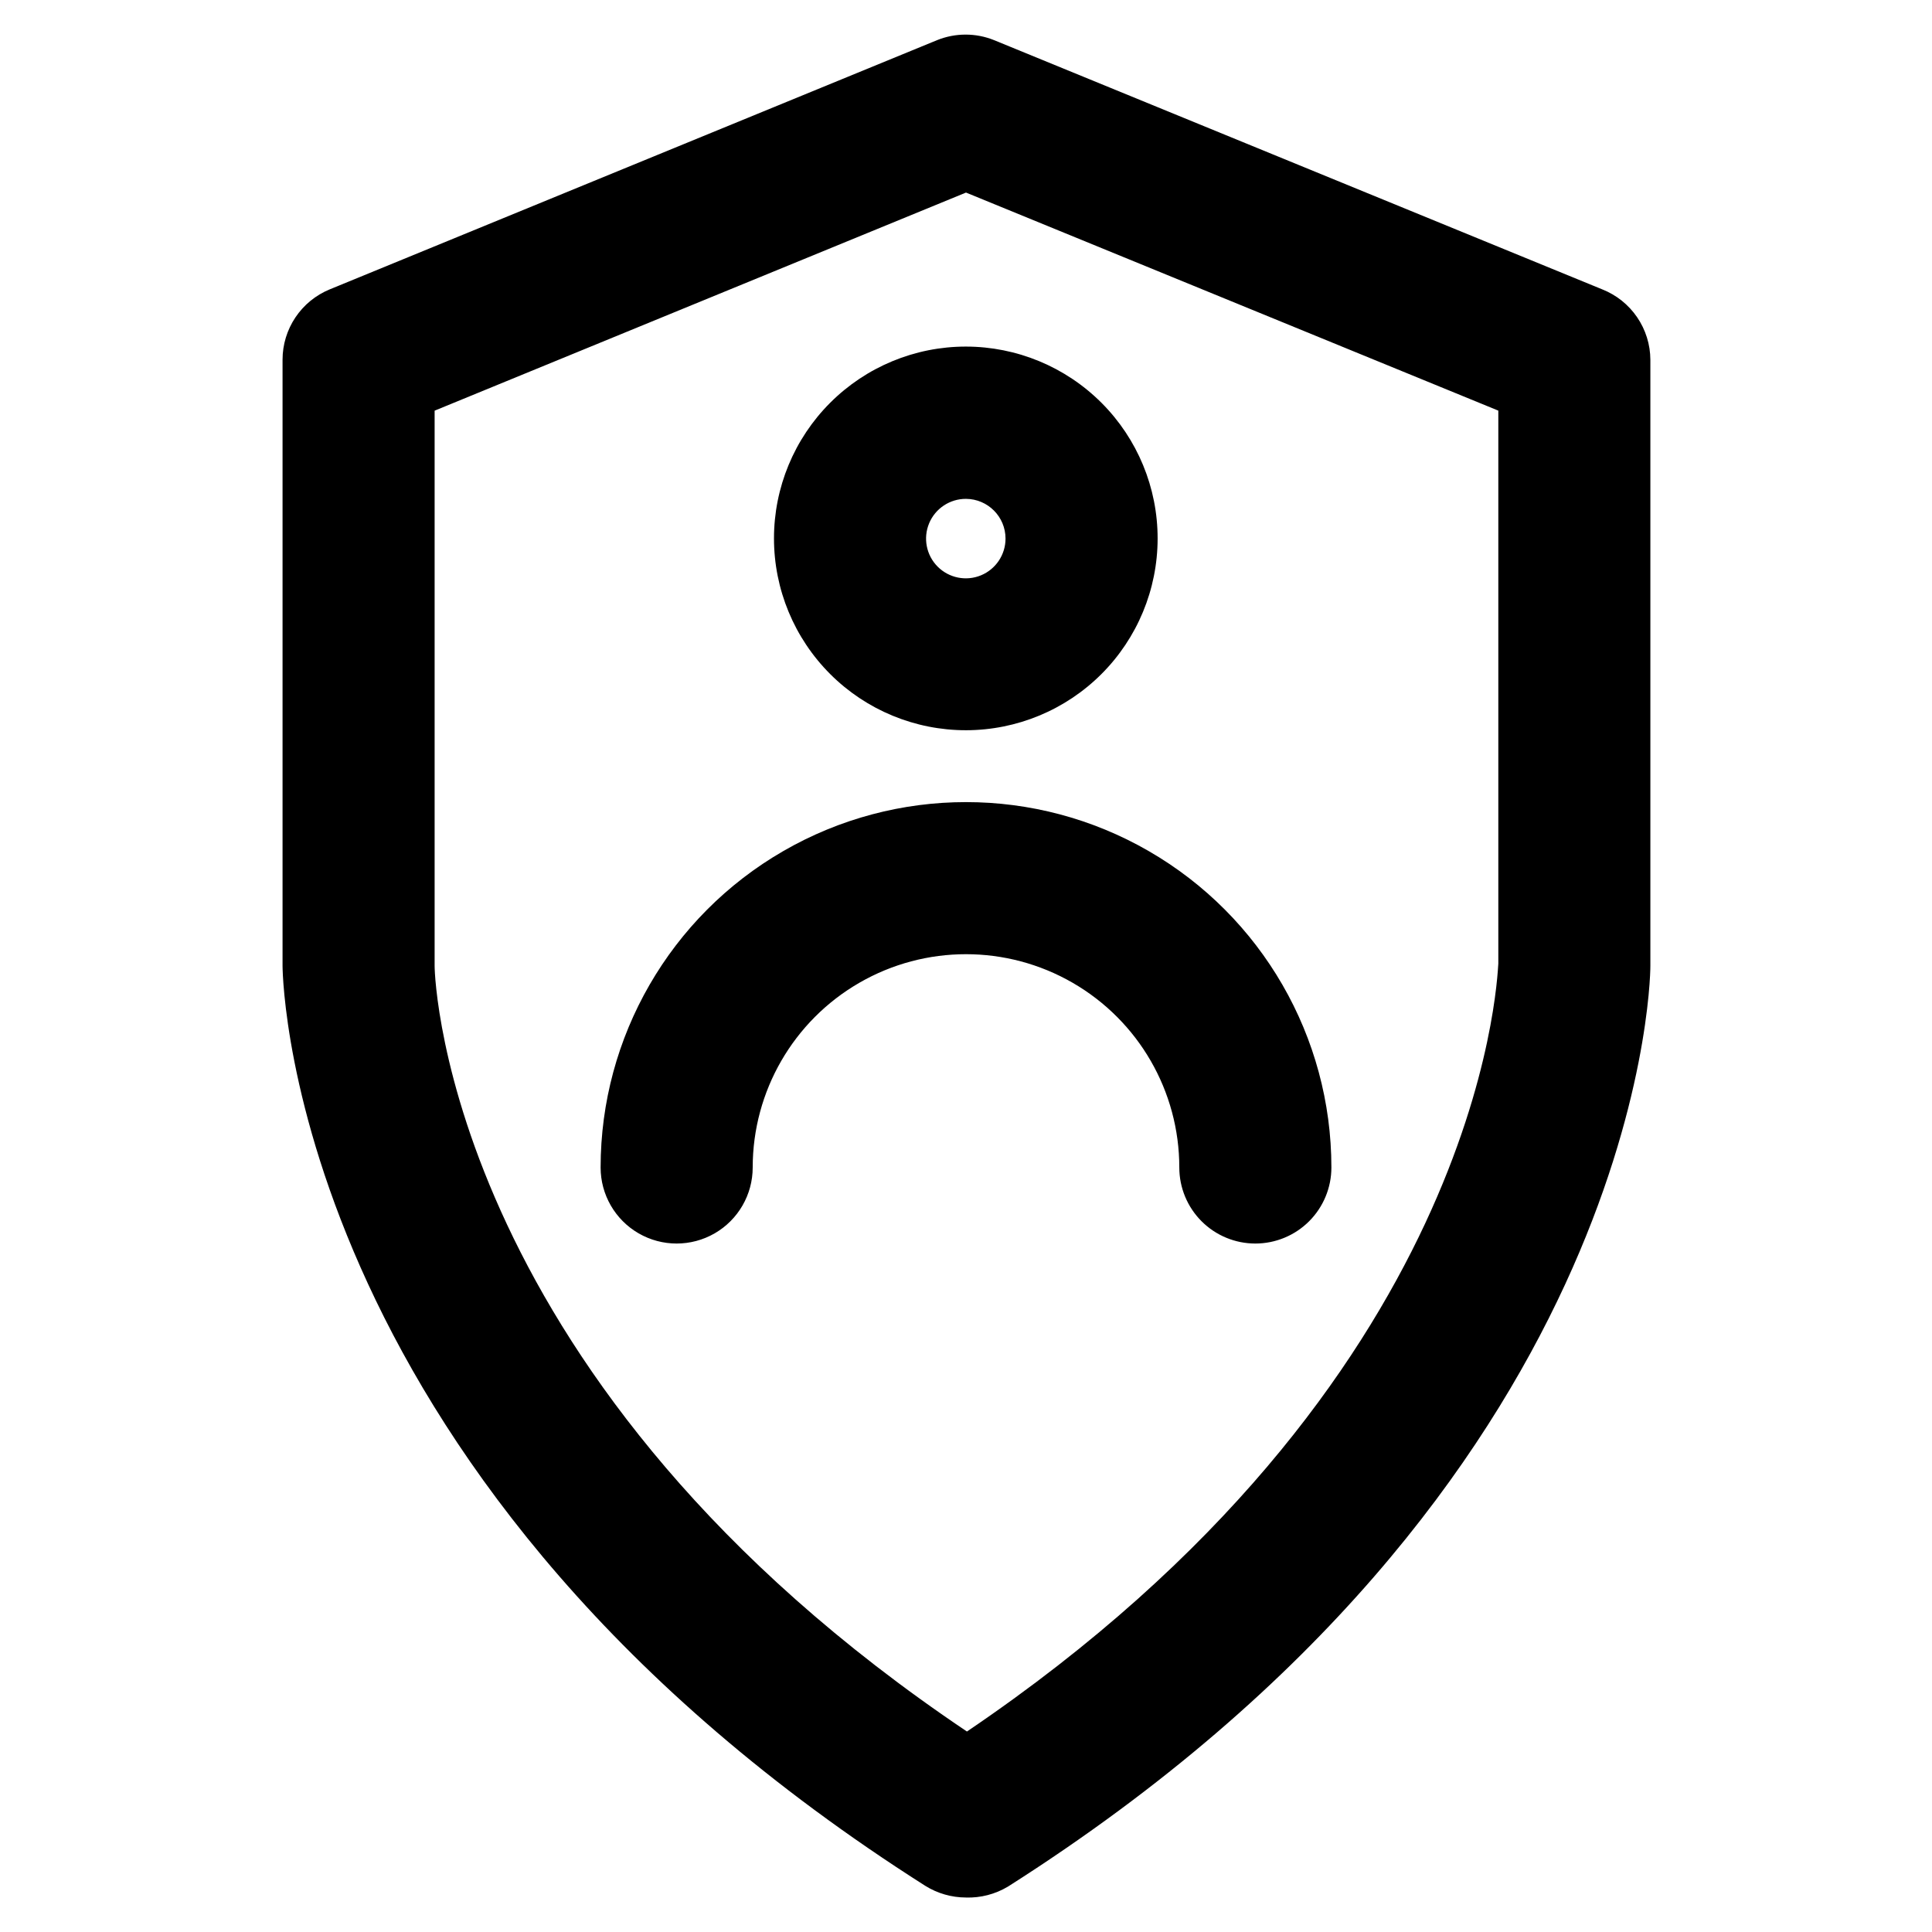 <?xml version="1.0" encoding="UTF-8"?>
<!-- The Best Svg Icon site in the world: iconSvg.co, Visit us! https://iconsvg.co -->
<svg fill="#000000" width="800px" height="800px" version="1.1" viewBox="144 144 512 512" xmlns="http://www.w3.org/2000/svg">
 <path d="m400 646.86c-3.832-0.004-7.586-1.086-10.832-3.121-166.76-106-170.24-238.2-170.29-243.74v-160.67c0-3.996 1.188-7.898 3.414-11.219 2.223-3.32 5.383-5.902 9.082-7.422l160.96-66.047c4.848-1.961 10.27-1.961 15.113 0l161.17 66.047c3.742 1.48 6.957 4.047 9.227 7.367 2.273 3.324 3.5 7.25 3.519 11.273v160.67c0 5.793-3.527 137.99-170.29 244v-0.004c-3.344 1.992-7.191 2.992-11.082 2.871zm-140.82-394.03v147.16c0 4.231 4.133 110.84 141.07 202.88 136.43-92.348 140.46-198.9 140.82-203.49v-146.56l-141.07-57.789zm217.5 220.72c-5.348 0-10.473-2.125-14.25-5.902-3.781-3.781-5.902-8.906-5.902-14.25 0-20.195-10.777-38.855-28.266-48.953-17.488-10.098-39.039-10.098-56.527 0-17.488 10.098-28.262 28.758-28.262 48.953 0 7.199-3.844 13.852-10.078 17.453-6.234 3.598-13.918 3.598-20.152 0-6.234-3.602-10.074-10.254-10.074-17.453 0-34.594 18.453-66.562 48.414-83.859 29.961-17.297 66.871-17.297 96.832 0 29.961 17.297 48.418 49.266 48.418 83.859 0 5.344-2.125 10.469-5.902 14.25-3.781 3.777-8.906 5.902-14.25 5.902zm-76.68-136.03c-13.488 0.012-26.43-5.336-35.973-14.867-9.543-9.531-14.91-22.465-14.914-35.953-0.004-13.488 5.352-26.422 14.891-35.961 9.535-9.535 22.473-14.895 35.961-14.891 13.488 0.008 26.422 5.371 35.953 14.914s14.879 22.484 14.863 35.973c-0.012 13.465-5.367 26.375-14.887 35.895-9.523 9.52-22.43 14.875-35.895 14.891zm0-61.312v-0.004c-4.266-0.02-8.121 2.535-9.766 6.465-1.645 3.934-0.758 8.473 2.25 11.492 3.008 3.023 7.539 3.934 11.48 2.309 3.941-1.629 6.512-5.473 6.512-9.734 0-5.797-4.684-10.5-10.477-10.531z"/>
</svg>